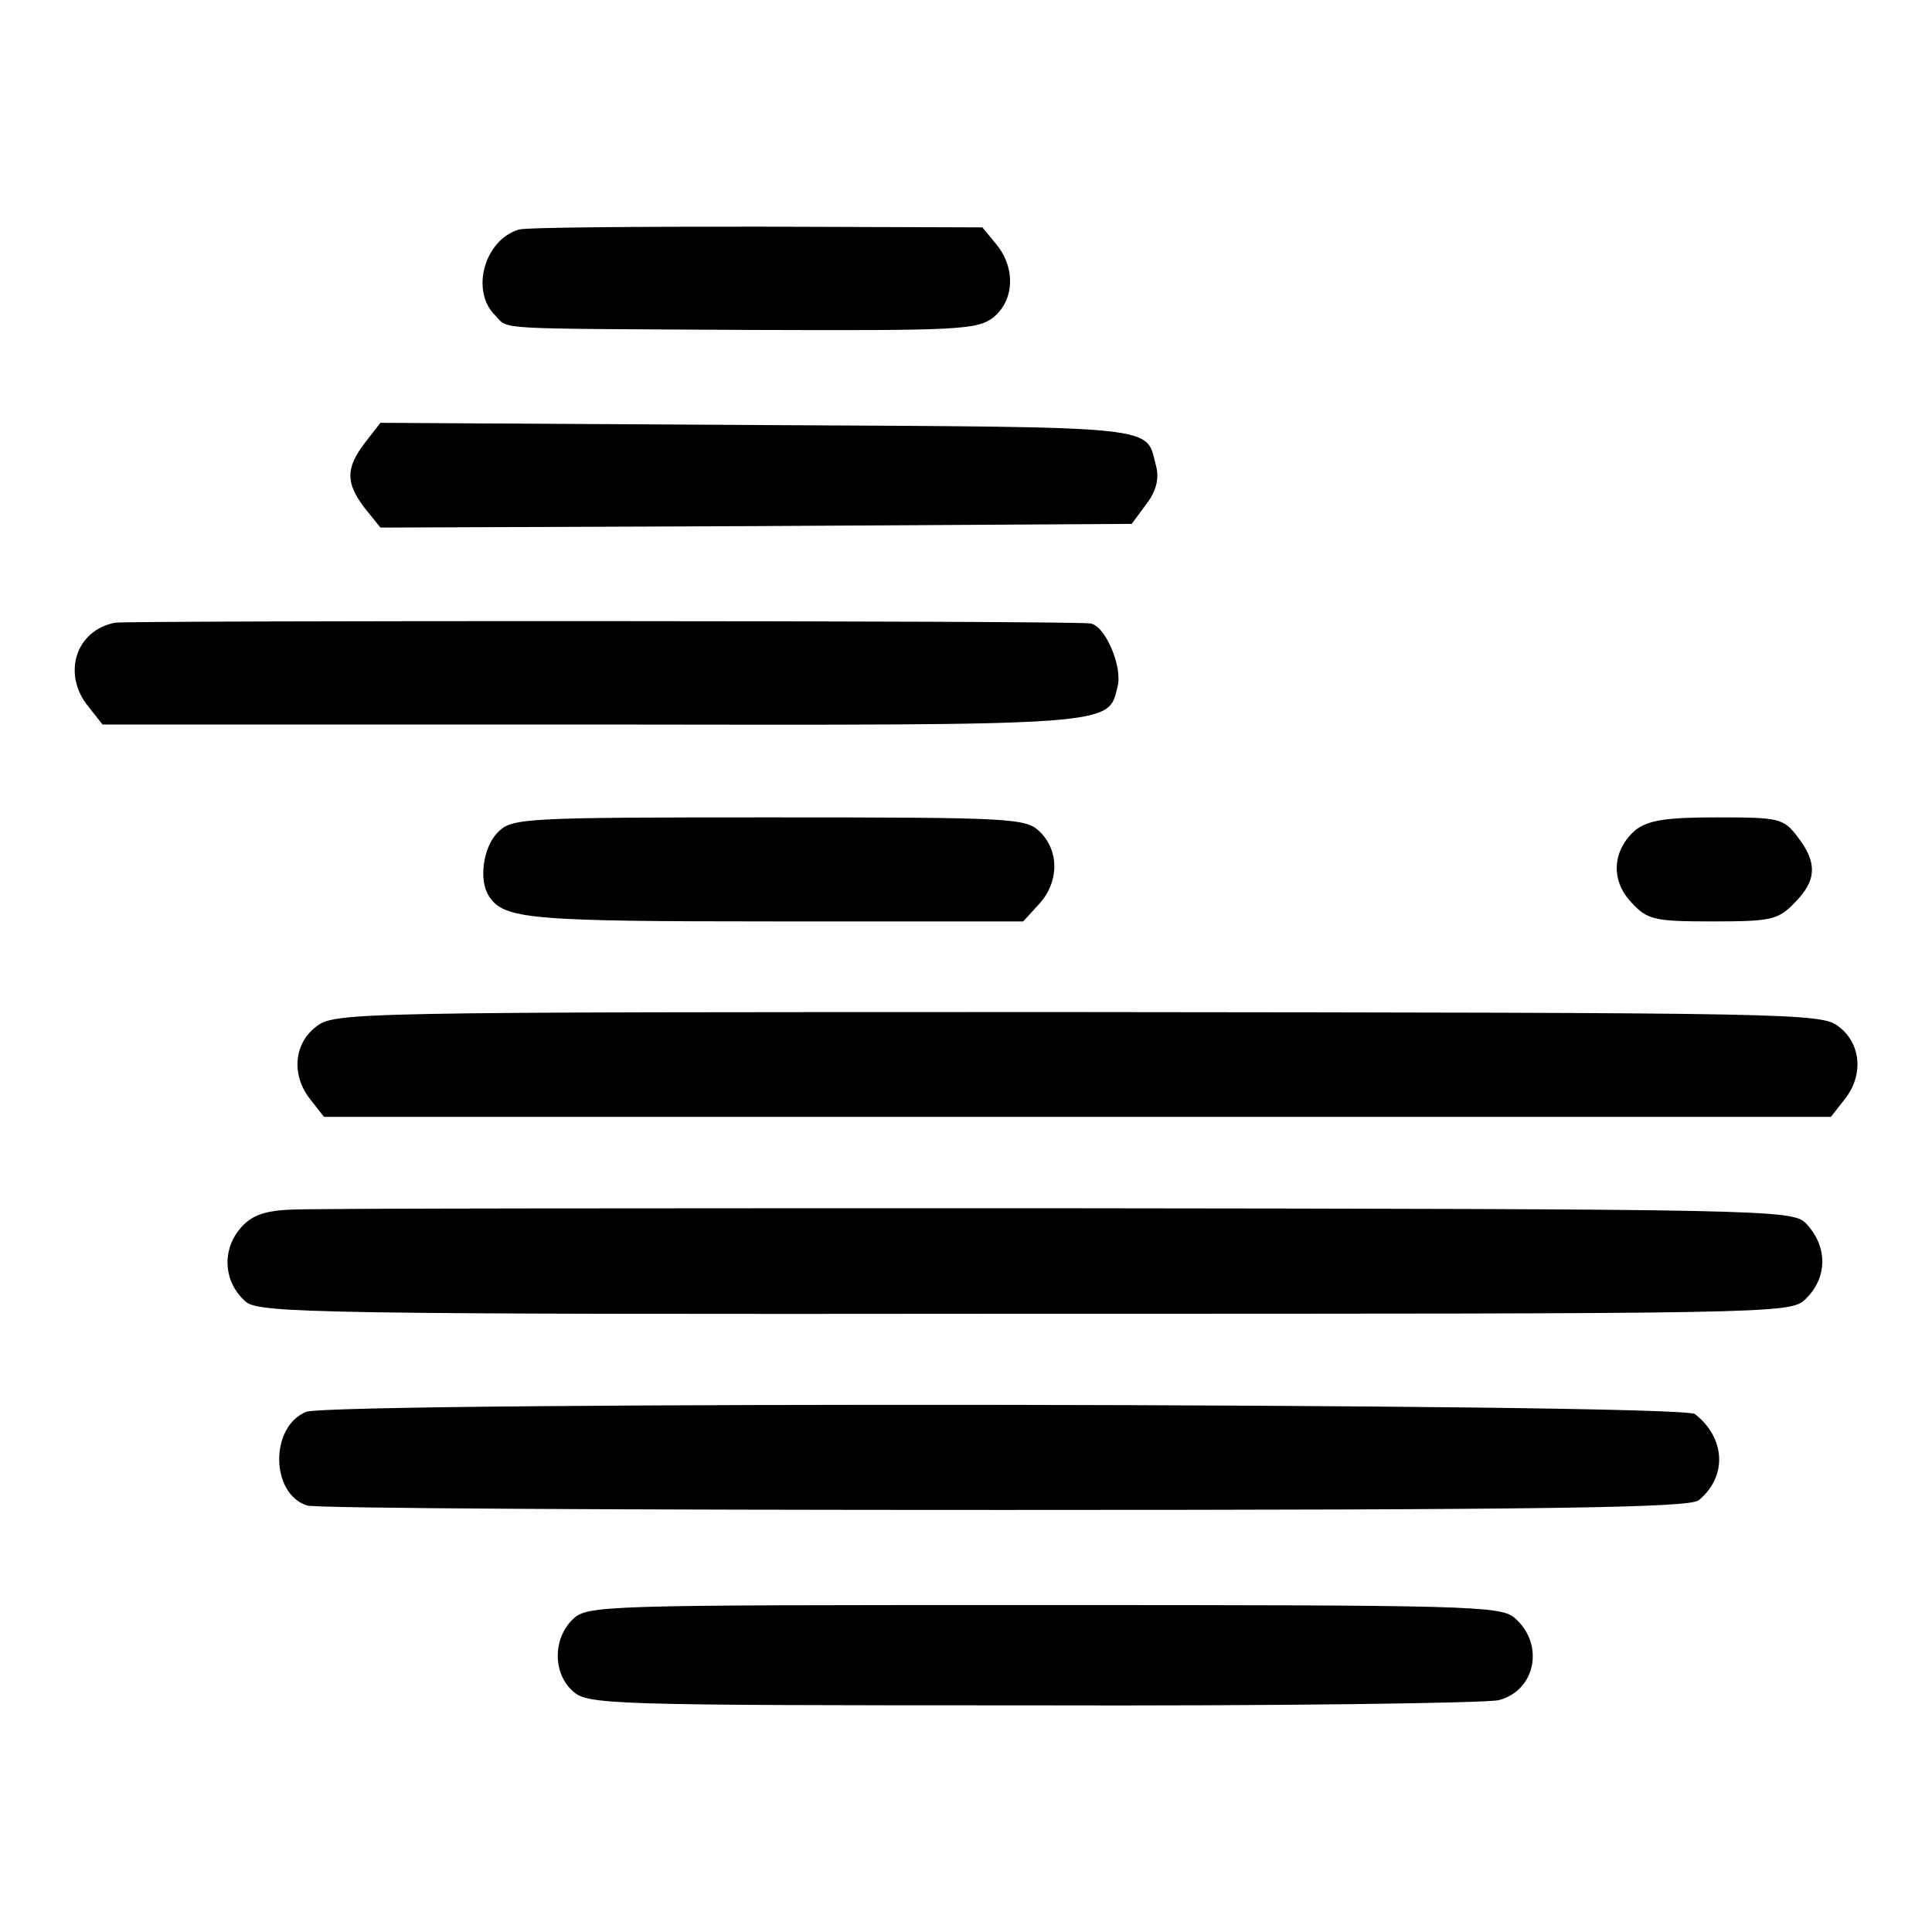 <?xml version="1.0" standalone="no"?>
<!DOCTYPE svg PUBLIC "-//W3C//DTD SVG 20010904//EN"
 "http://www.w3.org/TR/2001/REC-SVG-20010904/DTD/svg10.dtd">
<svg version="1.0" xmlns="http://www.w3.org/2000/svg"
 width="260pt" height="260pt" viewBox="0 0 260 260"
 preserveAspectRatio="xMidYMid meet">
<g transform="translate(0,260) scale(0.1,-0.1)"
fill="#000000" stroke="none">
<path d="M698 2291 c-46 -14 -65 -82 -32 -115 20 -20 -12 -18 343 -20 281 -1
306 0 328 17 28 23 30 66 4 98 l-19 23 -305 1 c-168 0 -311 -1 -319 -4z"/>
<path d="M491 2004 c-26 -34 -26 -54 0 -88 l21 -26 505 2 506 3 20 27 c13 17
17 34 13 50 -15 56 17 53 -535 56 l-509 3 -21 -27z"/>
<path d="M155 1762 c-53 -10 -72 -69 -36 -113 l19 -24 659 0 c709 -1 694 -2
707 51 7 27 -17 83 -37 85 -30 4 -1294 4 -1312 1z"/>
<path d="M670 1480 c-20 -20 -26 -65 -12 -86 20 -31 54 -34 385 -34 l334 0 21
23 c27 29 28 71 2 97 -19 19 -33 20 -365 20 -332 0 -346 -1 -365 -20z"/>
<path d="M2201 1483 c-31 -27 -34 -67 -6 -97 22 -24 31 -26 110 -26 78 0 88 2
110 25 30 30 31 54 4 89 -19 25 -25 26 -109 26 -69 0 -92 -4 -109 -17z"/>
<path d="M425 1218 c-30 -23 -33 -66 -7 -98 l18 -23 1014 0 1014 0 18 23 c26
32 23 75 -7 98 -23 19 -52 19 -1024 20 -983 0 -1001 0 -1026 -20z"/>
<path d="M388 972 c-36 -2 -52 -9 -67 -28 -23 -30 -19 -71 10 -96 18 -15 97
-17 1049 -16 1004 0 1029 0 1049 19 31 29 31 72 1 103 -18 18 -53 19 -1007 20
-543 0 -1009 0 -1035 -2z"/>
<path d="M412 700 c-49 -20 -48 -110 1 -126 11 -4 434 -6 939 -6 737 0 922 3
934 13 39 32 36 84 -5 116 -20 15 -1832 17 -1869 3z"/>
<path d="M770 420 c-26 -26 -26 -72 1 -96 20 -18 46 -19 617 -19 329 -1 611 3
629 7 50 13 62 76 21 111 -19 16 -64 17 -634 17 -601 0 -614 0 -634 -20z"/>
</g>
</svg>
